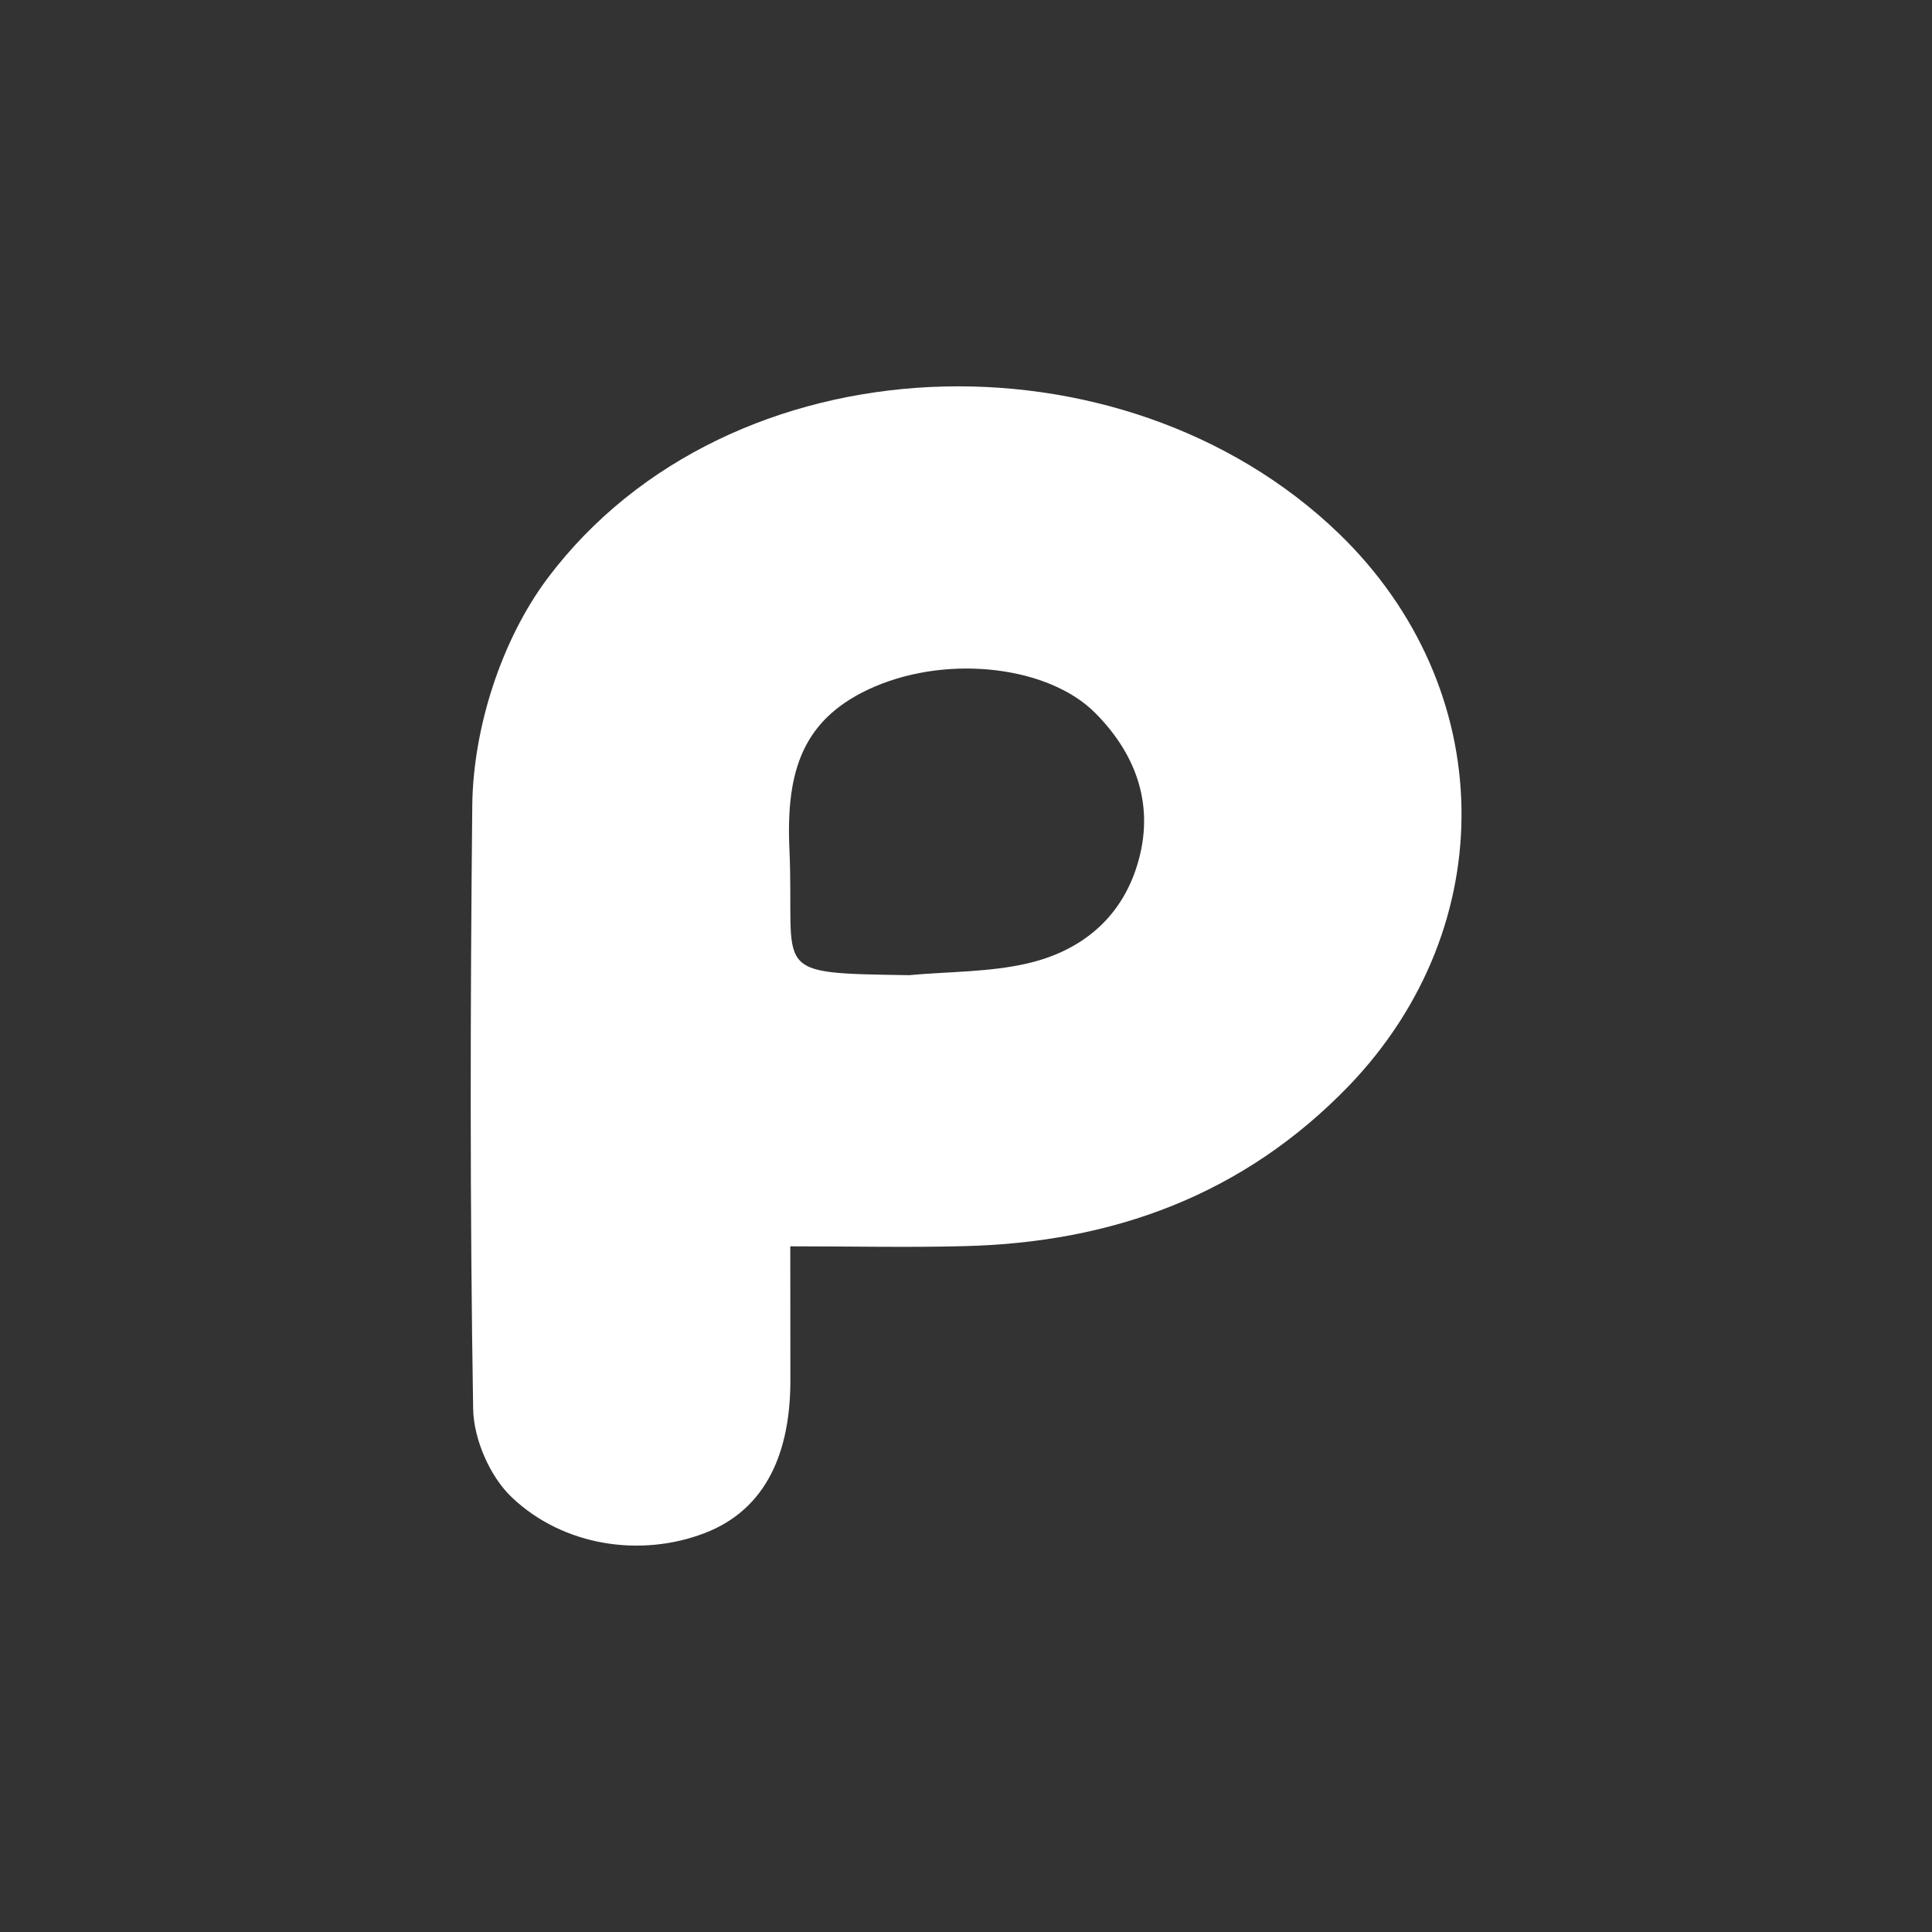 <?xml version="1.0" encoding="utf-8"?>
<!-- Generator: Adobe Illustrator 15.1.0, SVG Export Plug-In . SVG Version: 6.00 Build 0)  -->
<!DOCTYPE svg PUBLIC "-//W3C//DTD SVG 1.1//EN" "http://www.w3.org/Graphics/SVG/1.1/DTD/svg11.dtd">
<svg version="1.1" id="圖層_1" xmlns="http://www.w3.org/2000/svg" xmlns:xlink="http://www.w3.org/1999/xlink" x="0px" y="0px"
	 width="20px" height="20px" viewBox="0 0 20 20" enable-background="new 0 0 20 20" xml:space="preserve">
<rect x="0" y="0" width="20" height="20" fill="#333333" stroke="none"/>
<path fill="#FFFFFF" d="M8.181,12.902c0,0.504,0,0.945,0.001,1.388c0,0.72-0.234,1.332-0.891,1.582
	c-0.657,0.251-1.457,0.136-1.991-0.37c-0.228-0.215-0.397-0.604-0.402-0.918c-0.034-2.082-0.03-4.165-0.009-6.248
	c0.009-0.798,0.3-1.71,0.781-2.352c1.875-2.492,5.941-2.627,8.188-0.463c1.656,1.599,1.699,4.064,0.103,5.722
	c-1.089,1.127-2.442,1.62-3.98,1.657C9.407,12.915,8.836,12.902,8.181,12.902z M9.41,10.095c0.41-0.038,0.83-0.03,1.227-0.122
	c0.573-0.133,0.997-0.489,1.154-1.083c0.157-0.591-0.049-1.105-0.456-1.512C10.859,6.902,9.84,6.774,9.059,7.106
	C8.305,7.428,8.136,7.982,8.172,8.79C8.229,10.087,7.938,10.072,9.41,10.095z"/>
</svg>
